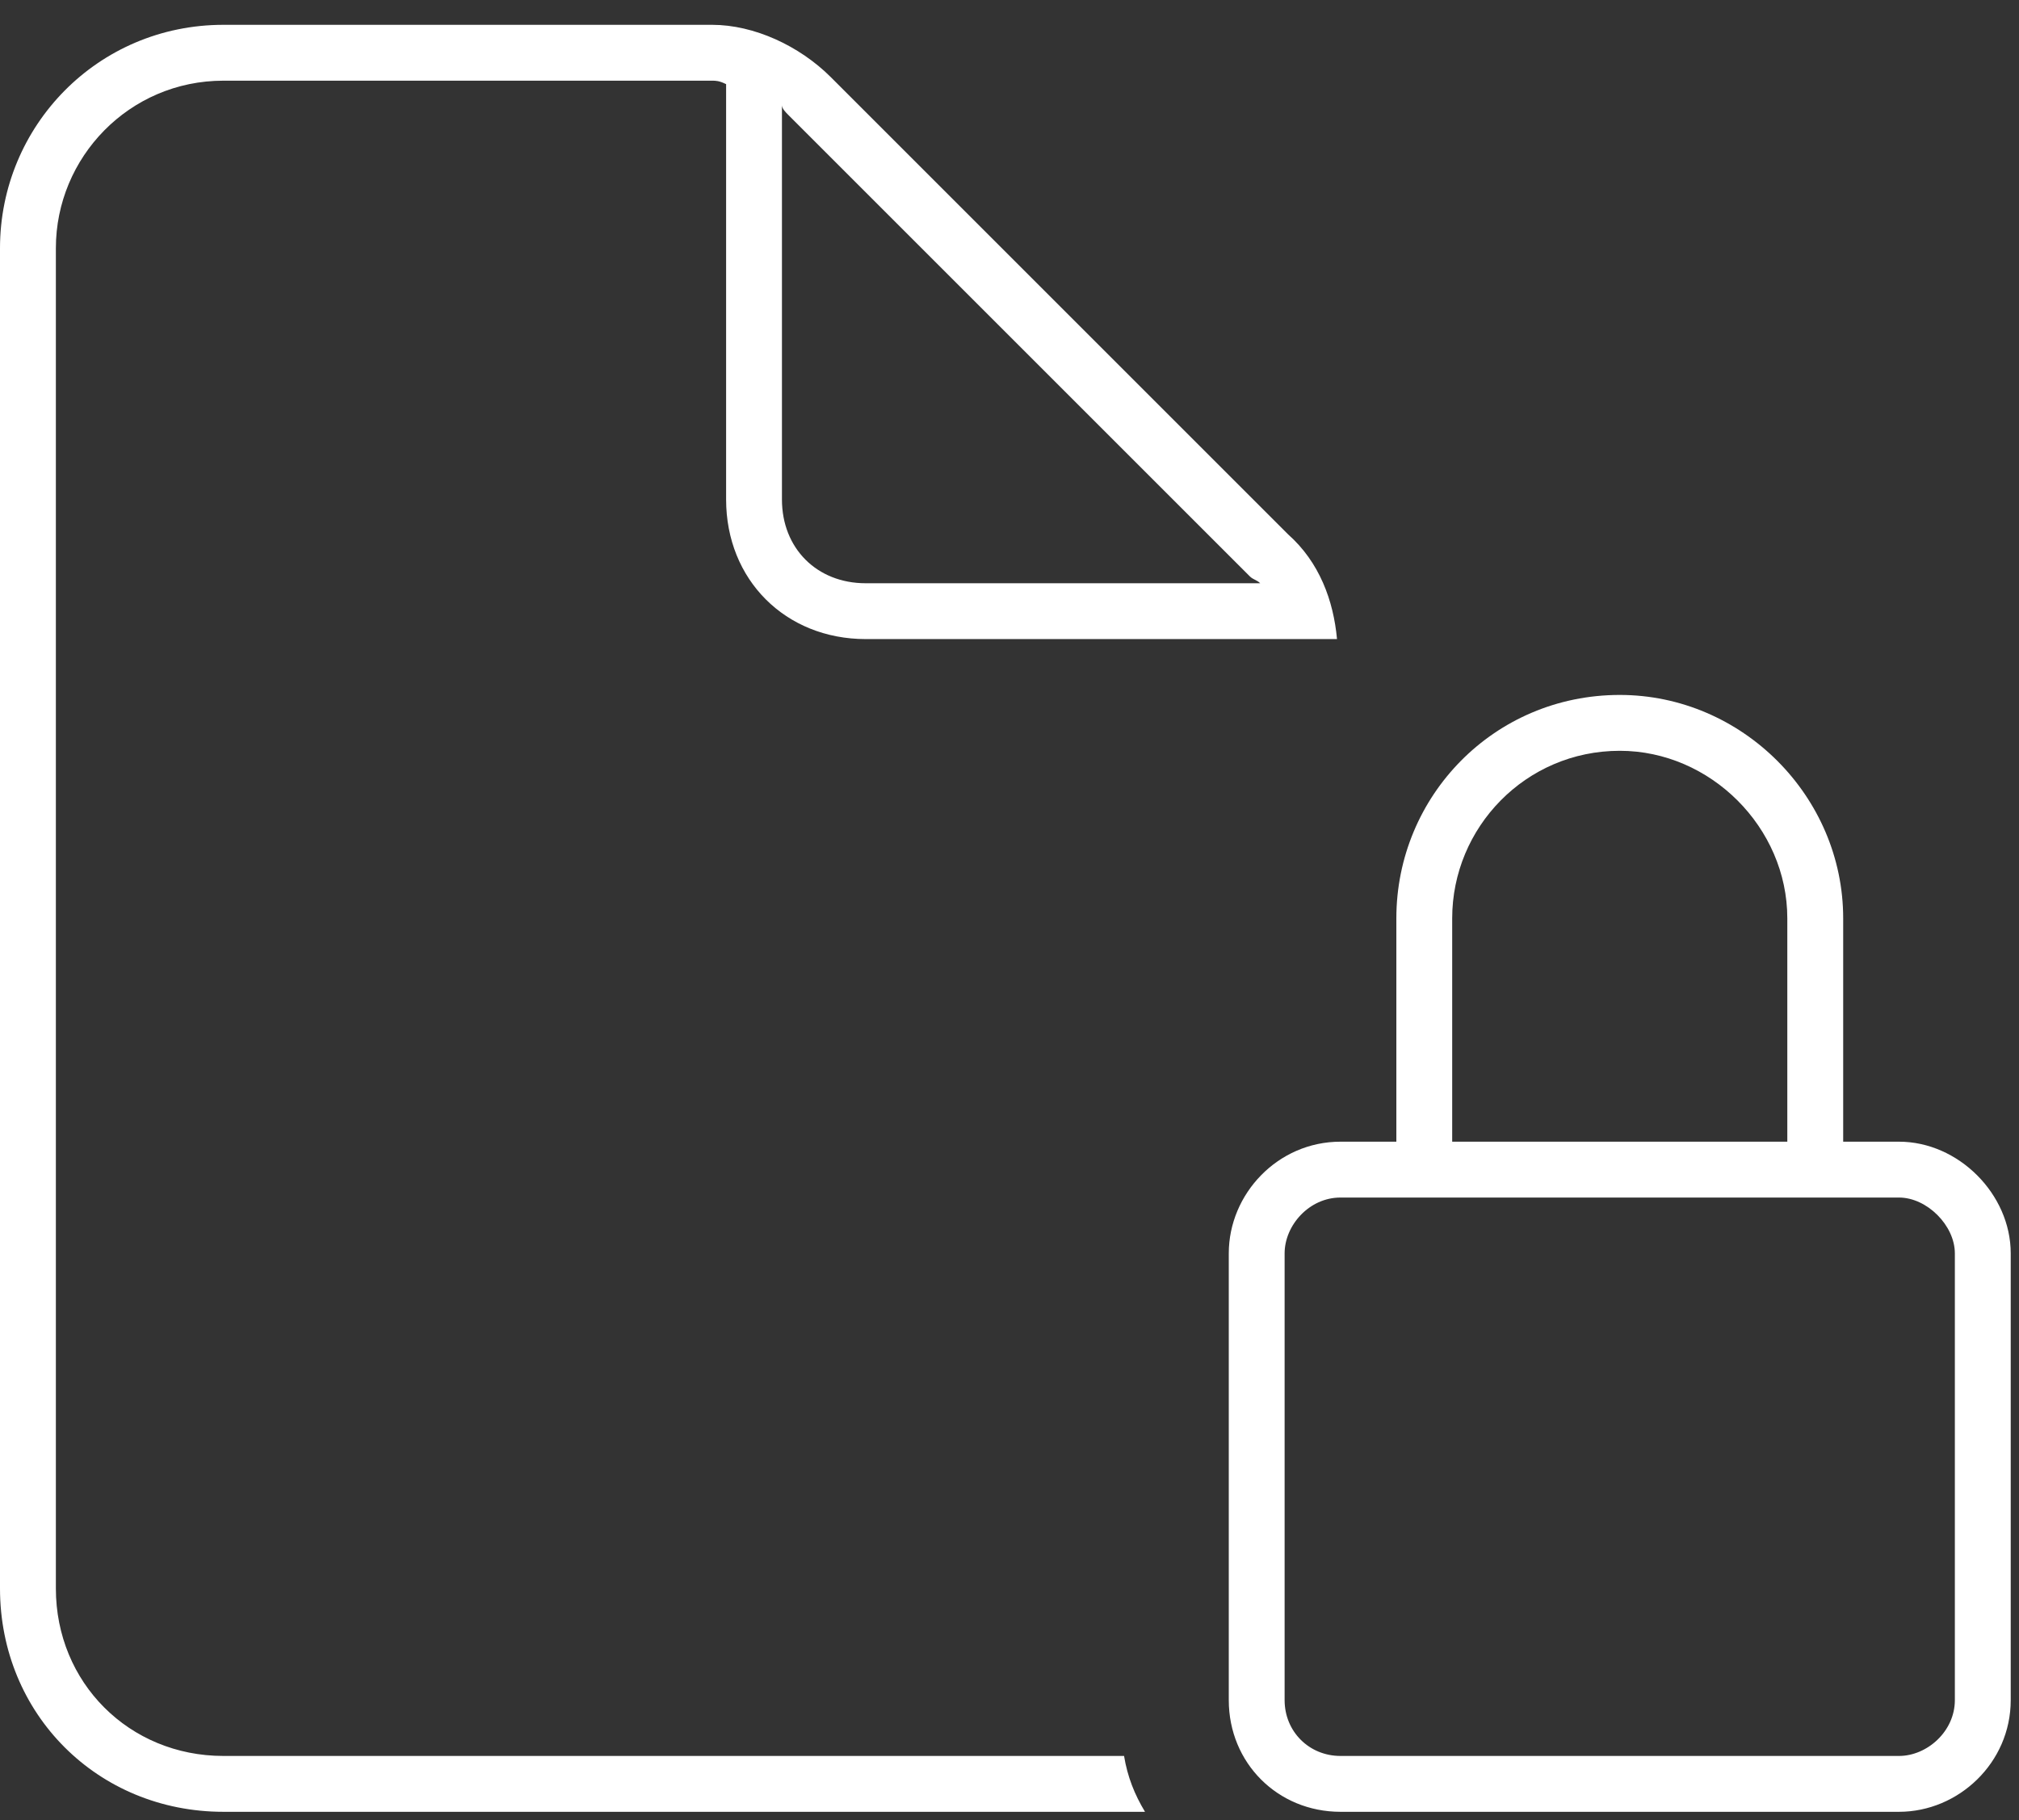 <svg width="61" height="55" viewBox="0 0 61 55" fill="none" xmlns="http://www.w3.org/2000/svg">
<rect x="0" y="0" width="61" height="55" fill="#333333" stroke="none"/>
<g clip-path="url(#clip0_143_11103)">
<path d="M6.75 53.062H33.75C33.75 53.062 33.855 53.062 33.961 53.062C34.066 53.695 34.277 54.223 34.594 54.75C34.277 54.75 33.961 54.75 33.75 54.75H6.75C2.953 54.75 0 51.797 0 48V7.5C0 3.809 2.953 0.75 6.75 0.75H21.516C22.781 0.75 24.152 1.383 25.102 2.332L38.918 16.148C39.867 16.992 40.289 18.152 40.395 19.312H38.707H33.75H26.156C23.73 19.312 21.938 17.52 21.938 15.094V2.543C21.727 2.438 21.621 2.438 21.516 2.438H6.75C3.902 2.438 1.688 4.758 1.688 7.5V48C1.688 50.848 3.902 53.062 6.75 53.062ZM37.758 17.414L23.836 3.492C23.73 3.387 23.625 3.281 23.625 3.176V15.094C23.625 16.57 24.68 17.625 26.156 17.625H38.074C37.969 17.52 37.863 17.52 37.758 17.414ZM48.938 22.688C46.09 22.688 43.875 25.008 43.875 27.75V34.5H54V27.75C54 25.008 51.68 22.688 48.938 22.688ZM42.188 27.75C42.188 24.059 45.141 21 48.938 21C52.629 21 55.688 24.059 55.688 27.75V34.5H57.375C59.168 34.5 60.75 36.082 60.75 37.875V51.375C60.75 53.273 59.168 54.75 57.375 54.75H40.5C38.602 54.75 37.125 53.273 37.125 51.375V37.875C37.125 36.082 38.602 34.5 40.5 34.5H42.188V27.75ZM40.5 36.188C39.551 36.188 38.812 37.031 38.812 37.875V51.375C38.812 52.324 39.551 53.062 40.5 53.062H57.375C58.219 53.062 59.062 52.324 59.062 51.375V37.875C59.062 37.031 58.219 36.188 57.375 36.188H55.688H54H43.875H42.188H40.5Z" fill="white"/>
</g>
<defs>
<clipPath id="clip0_143_11103">
<rect width="61" height="55" fill="white"/>
</clipPath>
</defs>
</svg>
